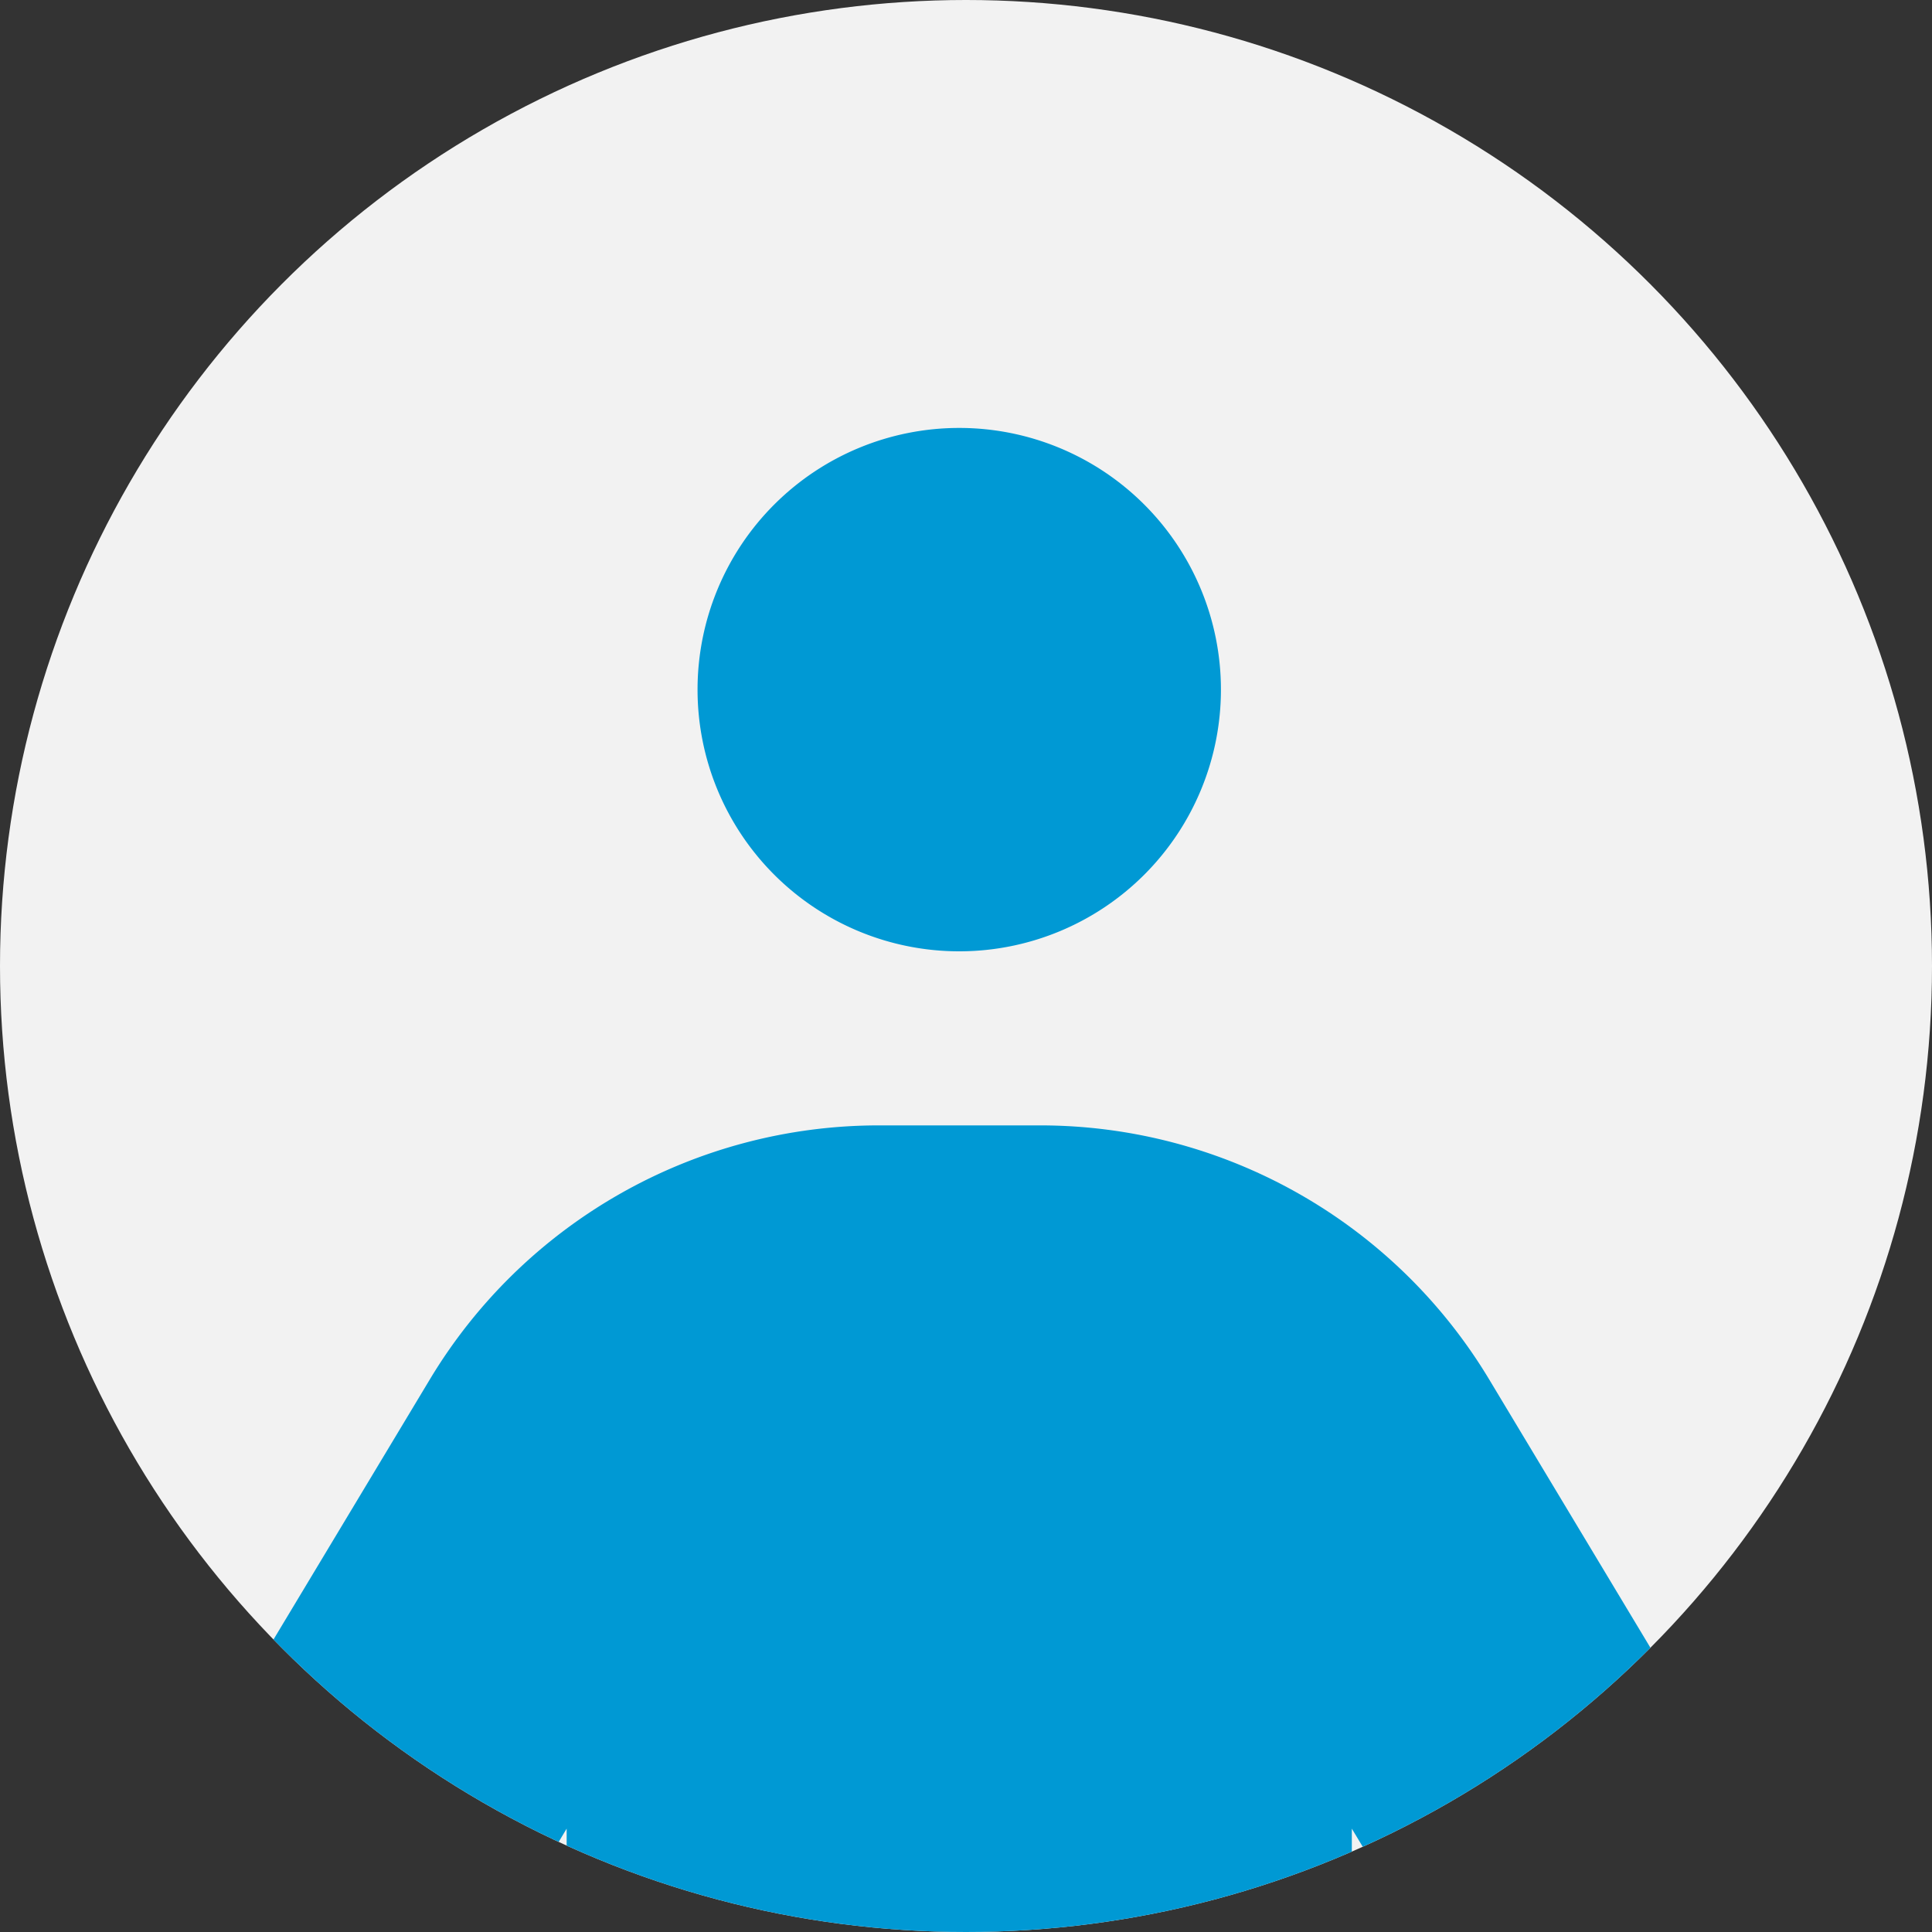 <svg xmlns="http://www.w3.org/2000/svg" xmlns:xlink="http://www.w3.org/1999/xlink" width="40" height="40" viewBox="0 0 40 40">
  <rect x="0" y="0" width="40" height="40" fill="#333333" stroke="none"/>
  <defs>
    <clipPath id="clip-path">
      <circle id="楕円形_487" data-name="楕円形 487" cx="20" cy="20" r="20" transform="translate(0 0.366)" fill="#f2f2f2"/>
    </clipPath>
  </defs>
  <g id="グループ_10422" data-name="グループ 10422" transform="translate(-9810 -1047)">
    <circle id="楕円形_485" data-name="楕円形 485" cx="20" cy="20" r="20" transform="translate(9810 1047)" fill="#f2f2f2"/>
    <g id="マスクグループ_4" data-name="マスクグループ 4" transform="translate(9810 1046.634)" clip-path="url(#clip-path)">
      <path id="person-solid" d="M12.664,5.418a5.418,5.418,0,1,1,5.418,5.418A5.418,5.418,0,0,1,12.664,5.418Zm4.515,34.317V54.185a3.612,3.612,0,1,1-7.225,0V29L6.726,34.373A3.611,3.611,0,1,1,.54,30.648L7.121,19.7a10.846,10.846,0,0,1,9.29-5.26h3.353a10.846,10.846,0,0,1,9.29,5.26l6.581,10.95a3.611,3.611,0,1,1-6.186,3.725L26.21,29V54.185a3.612,3.612,0,1,1-7.225,0V39.735Z" transform="translate(1.778 9.226)" fill="#0099d4"/>
    </g>
  </g>
</svg>
